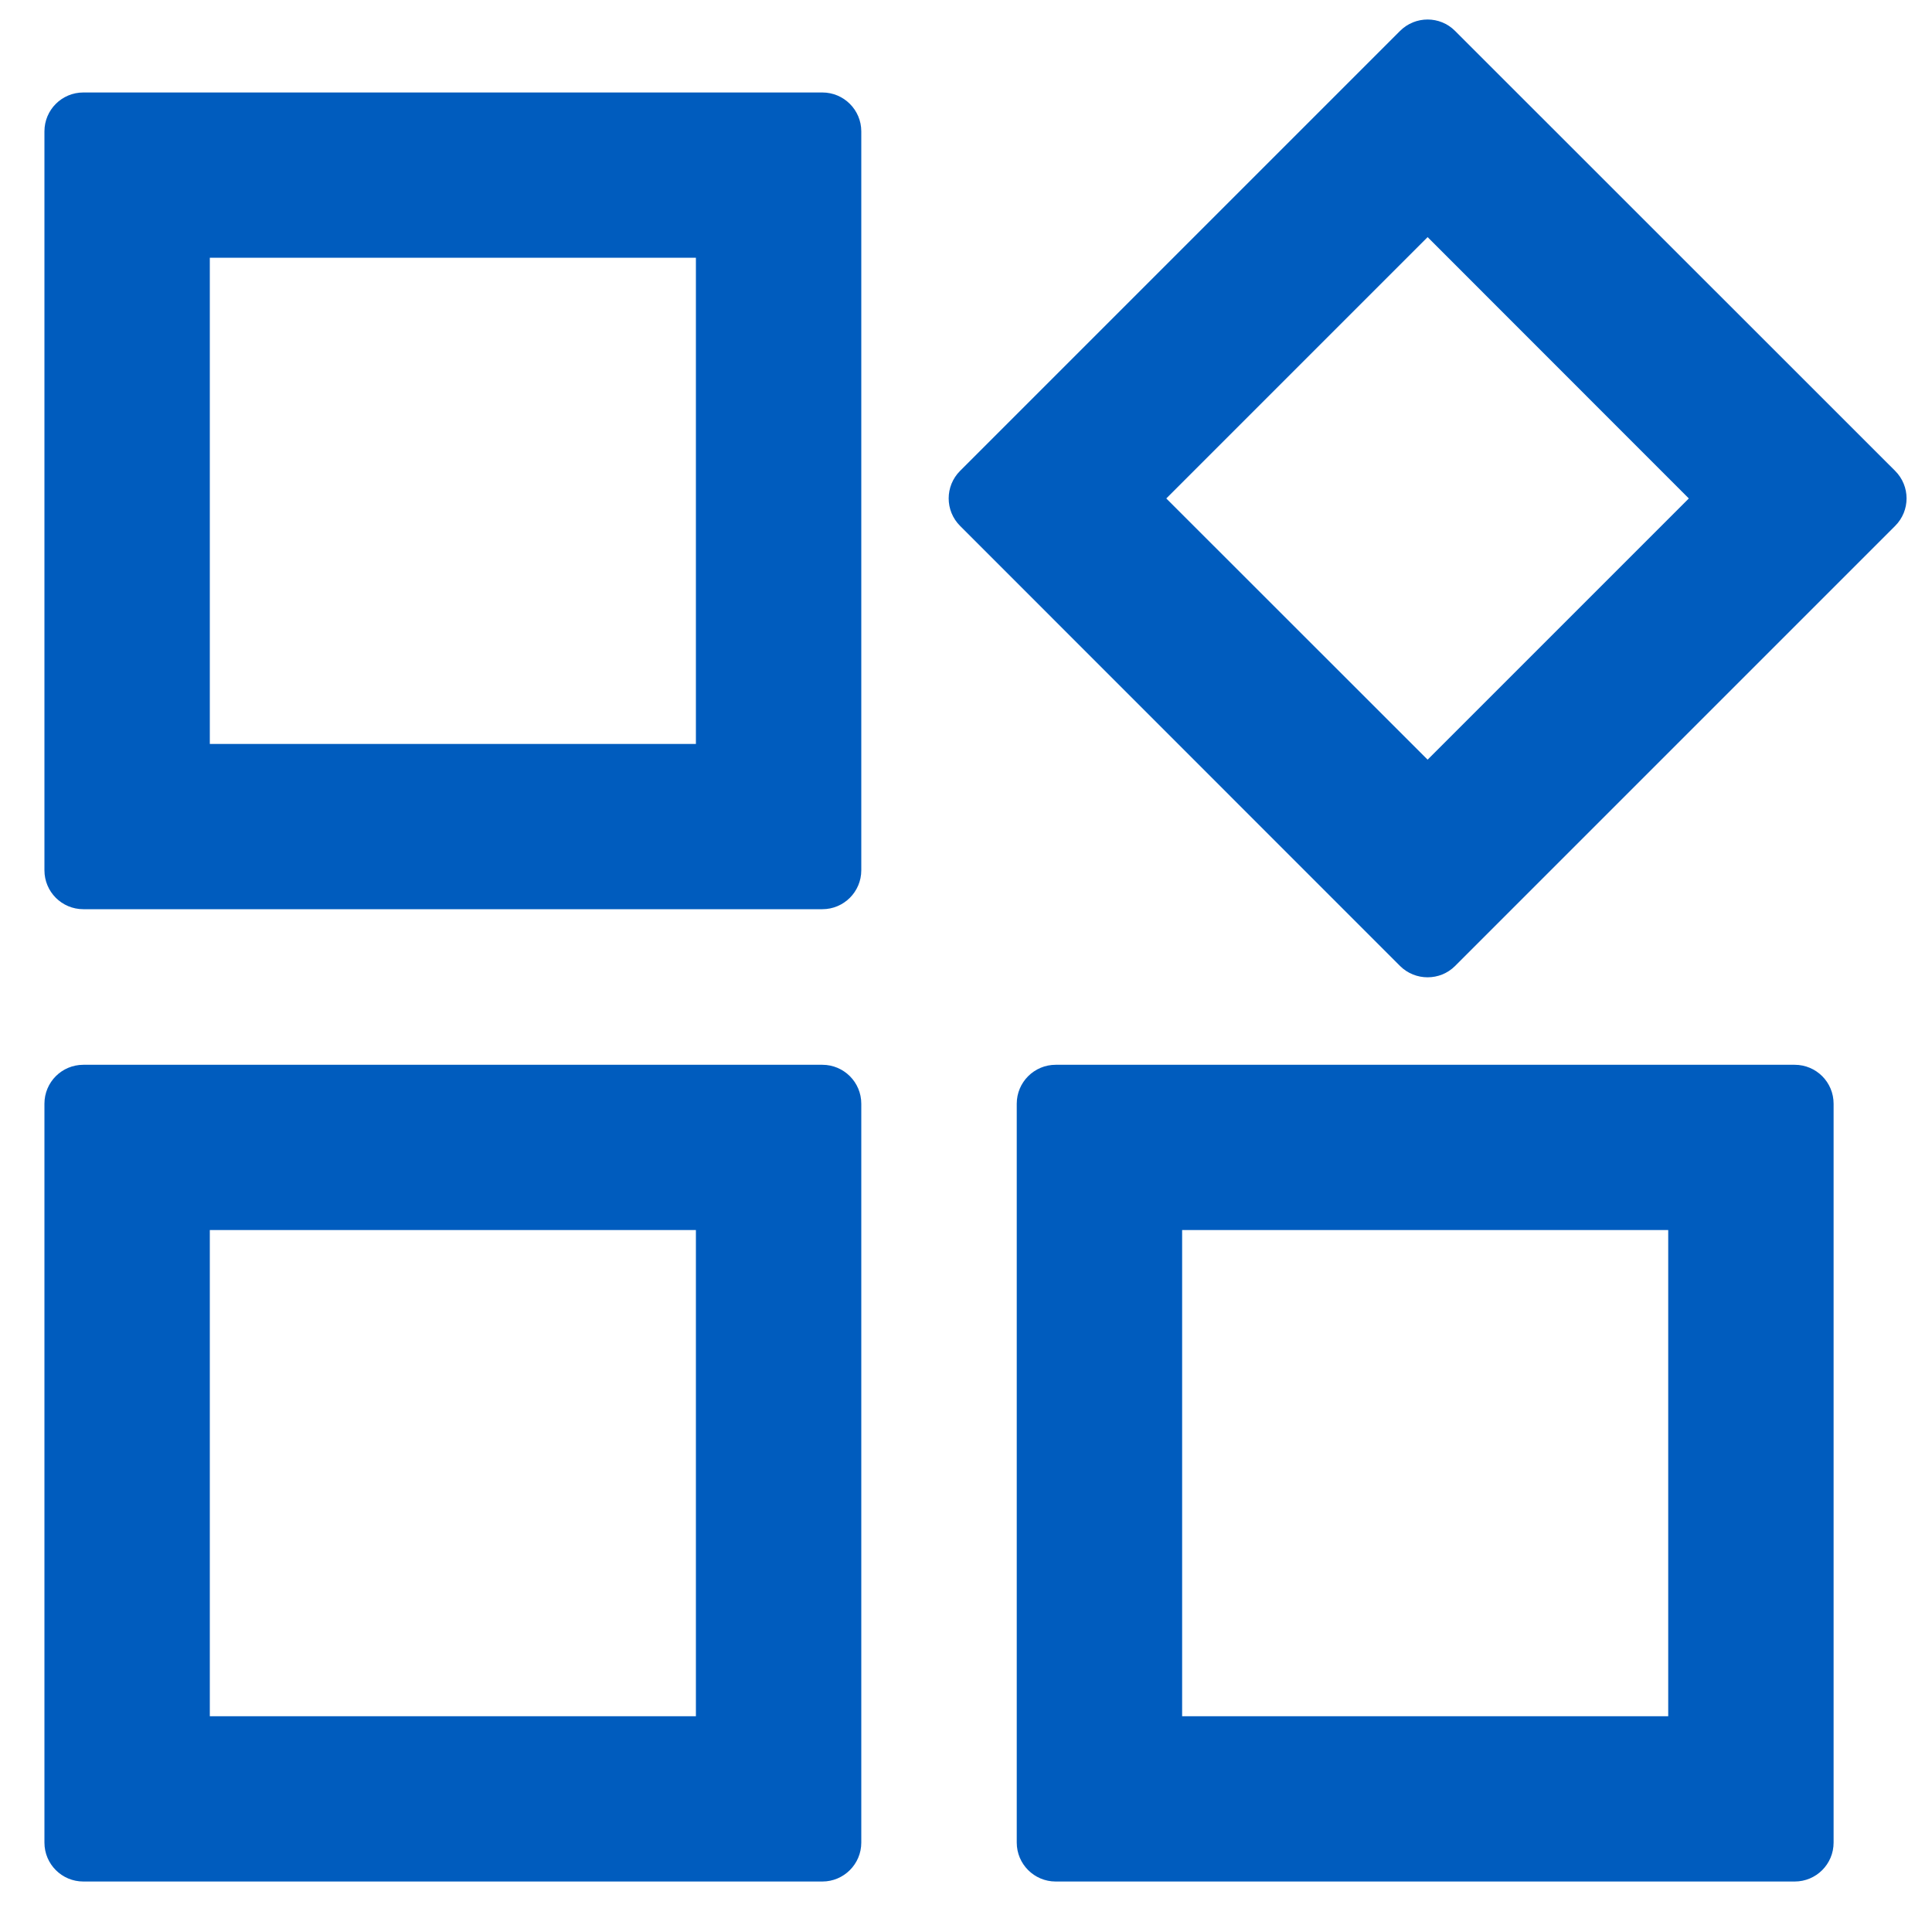 <svg width="15" height="15" viewBox="0 0 15 15" fill="none" xmlns="http://www.w3.org/2000/svg">
<path fill-rule="evenodd" clip-rule="evenodd" d="M6.385 0.718C6.551 0.718 6.687 0.853 6.687 1.02V6.757C6.687 6.924 6.551 7.059 6.385 7.059H0.647C0.48 7.059 0.345 6.924 0.345 6.757V1.02C0.345 0.853 0.48 0.718 0.647 0.718H6.385ZM5.403 2.001H1.629V5.776H5.403V2.001ZM14.714 3.656C14.832 3.774 14.832 3.965 14.714 4.083L11.297 7.5C11.18 7.617 10.988 7.617 10.87 7.5L7.454 4.083C7.336 3.965 7.336 3.774 7.454 3.656L10.87 0.24C10.988 0.122 11.18 0.122 11.297 0.24L14.714 3.656ZM13.112 3.87L11.084 1.841L9.055 3.87L11.084 5.898L13.112 3.87ZM6.385 8.267C6.551 8.267 6.687 8.402 6.687 8.569V14.306C6.687 14.473 6.551 14.608 6.385 14.608H0.647C0.48 14.608 0.345 14.473 0.345 14.306V8.569C0.345 8.402 0.48 8.267 0.647 8.267H6.385ZM5.403 9.55H1.629V13.325H5.403V9.55ZM13.934 8.267C14.101 8.267 14.236 8.402 14.236 8.569V14.306C14.236 14.473 14.101 14.608 13.934 14.608H8.196C8.03 14.608 7.894 14.473 7.894 14.306V8.569C7.894 8.402 8.03 8.267 8.196 8.267H13.934ZM12.952 9.55H9.178V13.325H12.952V9.55Z" fill="#005CBE"/>
</svg>
